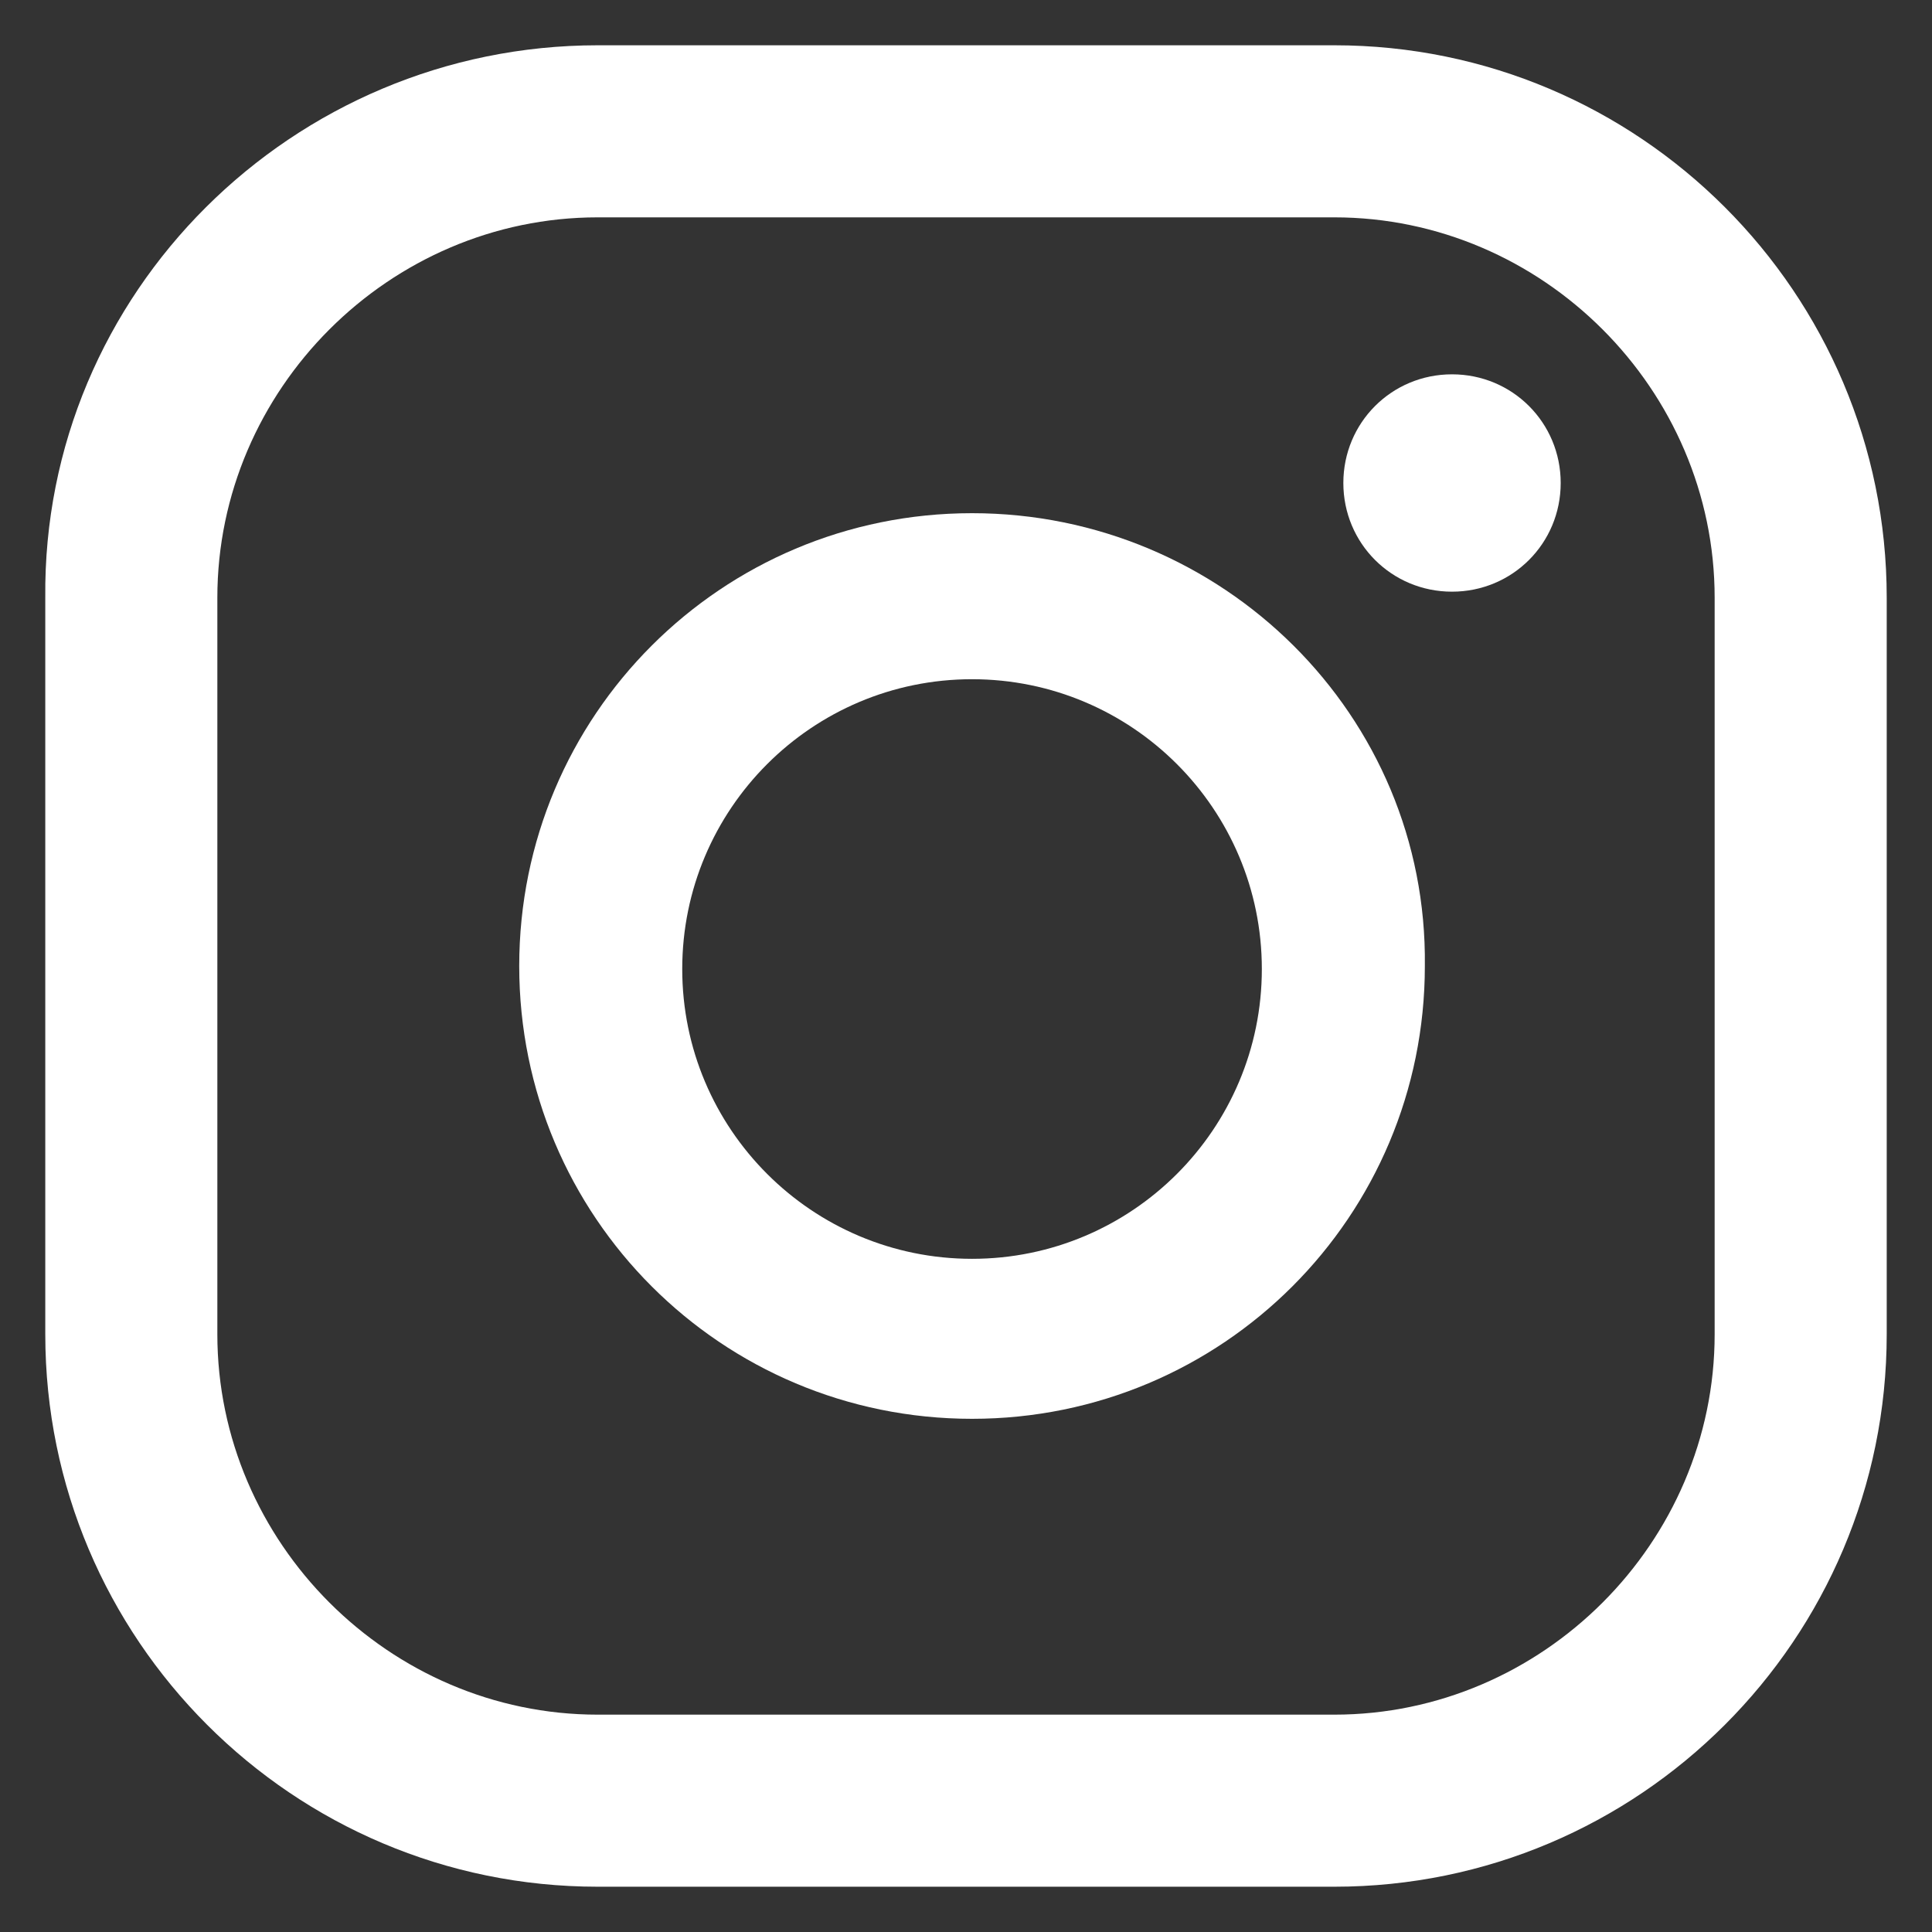 <?xml version="1.0" encoding="utf-8"?>
<!-- Generator: Adobe Illustrator 21.0.0, SVG Export Plug-In . SVG Version: 6.00 Build 0)  -->
<svg version="1.1" id="Capa_1" xmlns="http://www.w3.org/2000/svg" xmlns:xlink="http://www.w3.org/1999/xlink" x="0px" y="0px"
	 viewBox="0 0 64 64" style="enable-background:new 0 0 64 64;" xml:space="preserve">
<rect x="0" y="0" width="64" height="64" fill="#333333" stroke="none"/>
<style type="text/css">
	.st0{fill:#FFFFFF;}
</style>
<g>
	<path class="st0" d="M48.1,12.4c-2,0-3.6,1.6-3.6,3.6c0,2,1.6,3.6,3.6,3.6c2,0,3.6-1.6,3.6-3.6C51.7,14,50.1,12.4,48.1,12.4"/>
	<path class="st0" d="M32.2,17c-8.3,0-15,6.7-15,15c0,8.3,6.7,15,15,15c8.3,0,15-6.7,15-15C47.3,23.7,40.5,17,32.2,17 M32.2,41.7
		c-5.3,0-9.6-4.3-9.6-9.6s4.3-9.6,9.6-9.6c5.3,0,9.6,4.3,9.6,9.6S37.5,41.7,32.2,41.7"/>
	<path class="st0" d="M44.2,62.5H19.8c-10.1,0-18.3-8.2-18.3-18.3V19.8C1.4,9.7,9.7,1.5,19.8,1.5h24.4c10.1,0,18.3,8.2,18.3,18.3
		v24.4C62.5,54.3,54.3,62.5,44.2,62.5 M19.8,7.2c-6.9,0-12.6,5.7-12.6,12.6v24.4c0,6.9,5.7,12.6,12.6,12.6h24.4
		c6.9,0,12.6-5.7,12.6-12.6V19.8c0-6.9-5.7-12.6-12.6-12.6H19.8z"/>
</g>
</svg>
